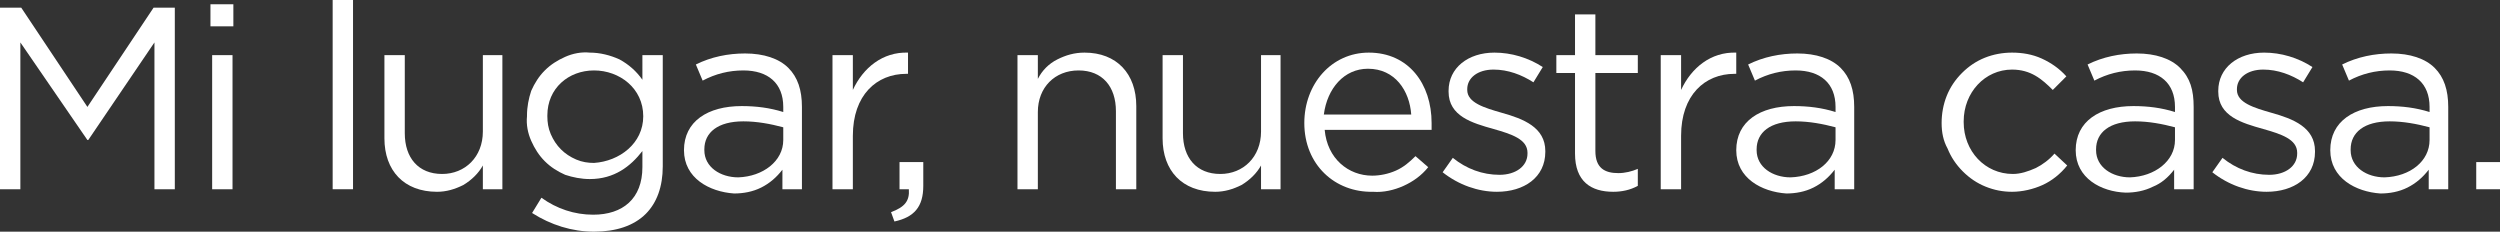 <?xml version="1.0" encoding="utf-8"?>
<!-- Generator: Adobe Illustrator 25.1.0, SVG Export Plug-In . SVG Version: 6.00 Build 0)  -->
<svg version="1.1" id="Layer_1" xmlns="http://www.w3.org/2000/svg" xmlns:xlink="http://www.w3.org/1999/xlink" x="0px" y="0px"
	 viewBox="0 0 294.6 27.3" style="enable-background:new 0 0 294.6 27.3;" xml:space="preserve">
<rect x="0" y="0" width="294.6" height="27.3" fill="#333333" stroke="none"/>
<style type="text/css">
	.st0{fill:#FFFFFF;}
</style>
<path class="st0" d="M0,0.9h2.5l7.8,11.7l7.8-11.7h2.5v21.4h-2.4V5l-7.8,11.5h-0.1L2.4,5v17.3H0V0.9z"/>
<path class="st0" d="M24.8,0.5h2.7v2.6h-2.7V0.5z M25,6.5h2.4v15.8H25V6.5z"/>
<path class="st0" d="M39.2,0h2.4v22.3h-2.4V0z"/>
<path class="st0" d="M45.3,16.3V6.5h2.4v9.2c0,2.9,1.6,4.8,4.4,4.8c2.7,0,4.8-2,4.8-5V6.5h2.3v15.8h-2.3v-2.8
	c-0.5,0.9-1.3,1.7-2.3,2.3c-1,0.5-2,0.8-3.1,0.8C47.6,22.6,45.3,20.1,45.3,16.3z"/>
<path class="st0" d="M62.7,25.1l1.1-1.8c1.8,1.3,3.9,2,6.1,2c3.5,0,5.8-1.9,5.8-5.6v-1.9c-1.4,1.8-3.3,3.3-6.2,3.3
	c-1,0-2-0.2-2.9-0.5c-0.9-0.4-1.7-0.9-2.4-1.6c-0.7-0.7-1.2-1.5-1.6-2.4c-0.4-0.9-0.6-1.9-0.5-2.9v-0.1c0-1,0.2-2,0.5-2.9
	c0.4-0.9,0.9-1.7,1.6-2.4c0.7-0.7,1.5-1.2,2.4-1.6c0.9-0.4,1.9-0.6,2.9-0.5c1.2,0,2.4,0.3,3.5,0.8c1.1,0.6,2,1.4,2.7,2.4V6.5h2.4
	v13.1c0,2.4-0.7,4.3-2,5.6c-1.4,1.4-3.5,2.1-6.1,2.1C67.4,27.3,64.9,26.5,62.7,25.1z M75.8,13.7L75.8,13.7c0-3.3-2.8-5.4-5.8-5.4
	c-3,0-5.5,2.1-5.5,5.3v0.1c0,0.7,0.1,1.4,0.4,2.1s0.7,1.3,1.2,1.8c0.5,0.5,1.1,0.9,1.8,1.2c0.7,0.3,1.4,0.4,2.1,0.4
	C73,19,75.8,16.9,75.8,13.7L75.8,13.7z"/>
<path class="st0" d="M80.6,17.7L80.6,17.7c0-3.4,2.8-5.2,6.8-5.2c1.7,0,3.3,0.2,4.9,0.7v-0.6c0-2.8-1.8-4.3-4.7-4.3
	c-1.7,0-3.3,0.4-4.8,1.2L82,7.6c1.8-0.9,3.8-1.3,5.8-1.3c2.2,0,4,0.6,5.1,1.7c1.1,1.1,1.6,2.6,1.6,4.6v9.7h-2.3V20
	c-0.7,0.9-1.5,1.6-2.5,2.1c-1,0.5-2.1,0.7-3.2,0.7C83.6,22.6,80.6,21,80.6,17.7z M92.3,16.5V15c-1.5-0.4-3.1-0.7-4.7-0.7
	c-3,0-4.6,1.3-4.6,3.3v0.1c0,2,1.9,3.2,4,3.2C89.9,20.8,92.3,19,92.3,16.5z"/>
<path class="st0" d="M98.1,6.5h2.4v4.1c1.2-2.6,3.5-4.5,6.5-4.4v2.5h-0.2c-3.5,0-6.3,2.5-6.3,7.3v6.3h-2.4V6.5z"/>
<path class="st0" d="M105,25c1.6-0.6,2.2-1.3,2.1-2.7h-1.1v-3.2h2.8v2.8c0,2.5-1.1,3.7-3.4,4.2L105,25z"/>
<path class="st0" d="M119.9,6.5h2.4v2.8c0.5-1,1.3-1.8,2.3-2.3c1-0.5,2-0.8,3.2-0.8c3.8,0,6.1,2.5,6.1,6.3v9.8h-2.4v-9.2
	c0-2.9-1.6-4.8-4.4-4.8c-2.8,0-4.8,2-4.8,4.9v9.1h-2.4V6.5z"/>
<path class="st0" d="M137,16.3V6.5h2.4v9.2c0,2.9,1.6,4.8,4.4,4.8c2.7,0,4.8-2,4.8-5V6.5h2.3v15.8h-2.3v-2.8
	c-0.5,0.9-1.3,1.7-2.3,2.3c-1,0.5-2,0.8-3.1,0.8C139.3,22.6,137,20.1,137,16.3z"/>
<path class="st0" d="M153.7,14.5L153.7,14.5c0-4.6,3.2-8.3,7.6-8.3c4.7,0,7.4,3.7,7.4,8.3c0,0.3,0,0.5,0,0.8h-12.6
	c0.3,3.4,2.8,5.4,5.6,5.4c0.9,0,1.9-0.2,2.8-0.6c0.9-0.4,1.6-1,2.3-1.7l1.5,1.3c-0.8,1-1.8,1.7-2.9,2.2c-1.1,0.5-2.4,0.8-3.6,0.7
	C157.3,22.7,153.7,19.4,153.7,14.5z M166.3,13.5c-0.2-2.8-1.9-5.4-5.1-5.4c-2.8,0-4.8,2.3-5.2,5.4H166.3z"/>
<path class="st0" d="M170,20.3l1.2-1.7c1.6,1.3,3.5,2,5.5,2c1.9,0,3.3-1,3.3-2.5V18c0-1.6-1.9-2.2-4-2.8c-2.5-0.7-5.3-1.5-5.3-4.4
	v-0.1c0-2.7,2.3-4.5,5.4-4.5c2,0,4,0.6,5.7,1.7l-1.1,1.8c-1.4-0.9-3-1.5-4.7-1.5c-1.9,0-3.1,1-3.1,2.3v0.1c0,1.5,2,2.1,4.1,2.7
	c2.5,0.7,5.1,1.7,5.1,4.5v0.1c0,3-2.5,4.7-5.7,4.7C174.2,22.6,171.9,21.8,170,20.3z"/>
<path class="st0" d="M185.6,18.1V8.6h-2.2V6.5h2.2V1.7h2.4v4.8h5v2.1h-5v9.2c0,2,1.1,2.6,2.7,2.6c0.8,0,1.6-0.2,2.3-0.5v2
	c-0.9,0.5-1.9,0.7-2.9,0.7C187.5,22.6,185.6,21.4,185.6,18.1z"/>
<path class="st0" d="M195.7,6.5h2.4v4.1c1.2-2.6,3.5-4.5,6.5-4.4v2.5h-0.2c-3.5,0-6.3,2.5-6.3,7.3v6.3h-2.4L195.7,6.5z"/>
<path class="st0" d="M204.6,17.7L204.6,17.7c0-3.4,2.8-5.2,6.8-5.2c1.7,0,3.3,0.2,4.9,0.7v-0.6c0-2.8-1.8-4.3-4.7-4.3
	c-1.7,0-3.3,0.4-4.8,1.2L206,7.6c1.8-0.9,3.8-1.3,5.8-1.3c2.2,0,4,0.6,5.1,1.7c1.1,1.1,1.6,2.6,1.6,4.6v9.7h-2.3V20
	c-0.7,0.9-1.5,1.6-2.5,2.1c-1,0.5-2.1,0.7-3.2,0.7C207.6,22.6,204.6,21,204.6,17.7z M216.3,16.5V15c-1.5-0.4-3.1-0.7-4.7-0.7
	c-3,0-4.6,1.3-4.6,3.3v0.1c0,2,1.9,3.2,4,3.2C214,20.8,216.3,19,216.3,16.5z"/>
<path class="st0" d="M228.8,14.5L228.8,14.5c0-1.1,0.2-2.2,0.6-3.2c0.4-1,1-1.9,1.8-2.7c0.8-0.8,1.7-1.4,2.7-1.8
	c1-0.4,2.1-0.6,3.2-0.6c1.2,0,2.4,0.2,3.5,0.7c1.1,0.5,2.1,1.2,2.9,2.1l-1.6,1.6c-1.3-1.3-2.6-2.4-4.8-2.4c-3.2,0-5.7,2.7-5.7,6.1
	v0.1c0,3.4,2.5,6.1,5.8,6.1c0.9,0,1.8-0.3,2.7-0.7c0.8-0.4,1.6-1,2.2-1.7l1.5,1.4c-0.8,1-1.8,1.8-2.9,2.3c-1.1,0.5-2.4,0.8-3.6,0.8
	c-1.1,0-2.1-0.2-3.1-0.6c-1-0.4-1.9-1-2.7-1.8c-0.8-0.8-1.4-1.7-1.8-2.7C229,16.6,228.8,15.6,228.8,14.5z"/>
<path class="st0" d="M244.6,17.7L244.6,17.7c0-3.4,2.8-5.2,6.8-5.2c1.7,0,3.3,0.2,4.9,0.7v-0.6c0-2.8-1.8-4.3-4.7-4.3
	c-1.7,0-3.3,0.4-4.8,1.2L246,7.6c1.8-0.9,3.8-1.3,5.8-1.3c2.2,0,4,0.6,5.1,1.7c1.2,1.2,1.6,2.6,1.6,4.6v9.7h-2.3V20
	c-0.7,0.9-1.5,1.6-2.5,2c-1,0.5-2.1,0.7-3.2,0.7C247.6,22.6,244.6,21,244.6,17.7z M256.3,16.5V15c-1.5-0.4-3.1-0.7-4.7-0.7
	c-3,0-4.6,1.3-4.6,3.3v0.1c0,2,1.9,3.2,4,3.2C253.9,20.8,256.3,19,256.3,16.5L256.3,16.5z"/>
<path class="st0" d="M260.7,20.3l1.2-1.7c1.6,1.3,3.5,2,5.5,2c1.9,0,3.3-1,3.3-2.5V18c0-1.6-1.9-2.2-4-2.8c-2.5-0.7-5.3-1.5-5.3-4.4
	v-0.1c0-2.7,2.3-4.5,5.4-4.5c2,0,4,0.6,5.7,1.7l-1.1,1.8c-1.4-0.9-3-1.5-4.7-1.5c-1.9,0-3.1,1-3.1,2.3v0.1c0,1.5,2,2.1,4.1,2.7
	c2.5,0.7,5.1,1.7,5.1,4.5v0.1c0,3-2.5,4.7-5.7,4.7C264.9,22.6,262.6,21.8,260.7,20.3z"/>
<path class="st0" d="M274.6,17.7L274.6,17.7c0-3.4,2.8-5.2,6.8-5.2c1.7,0,3.3,0.2,4.9,0.7v-0.6c0-2.8-1.8-4.3-4.7-4.3
	c-1.7,0-3.3,0.4-4.8,1.2L276,7.6c1.8-0.9,3.8-1.3,5.8-1.3c2.2,0,4,0.6,5.1,1.7c1.1,1.1,1.6,2.6,1.6,4.6v9.7h-2.3V20
	c-0.7,0.9-1.5,1.6-2.5,2.1c-1,0.5-2.1,0.7-3.2,0.7C277.6,22.6,274.6,21,274.6,17.7z M286.3,16.5V15c-1.5-0.4-3.1-0.7-4.7-0.7
	c-3,0-4.6,1.3-4.6,3.3v0.1c0,2,1.9,3.2,4,3.2C284,20.8,286.3,19,286.3,16.5z"/>
<path class="st0" d="M291.8,19.1h2.8v3.2h-2.8V19.1z"/>
</svg>
